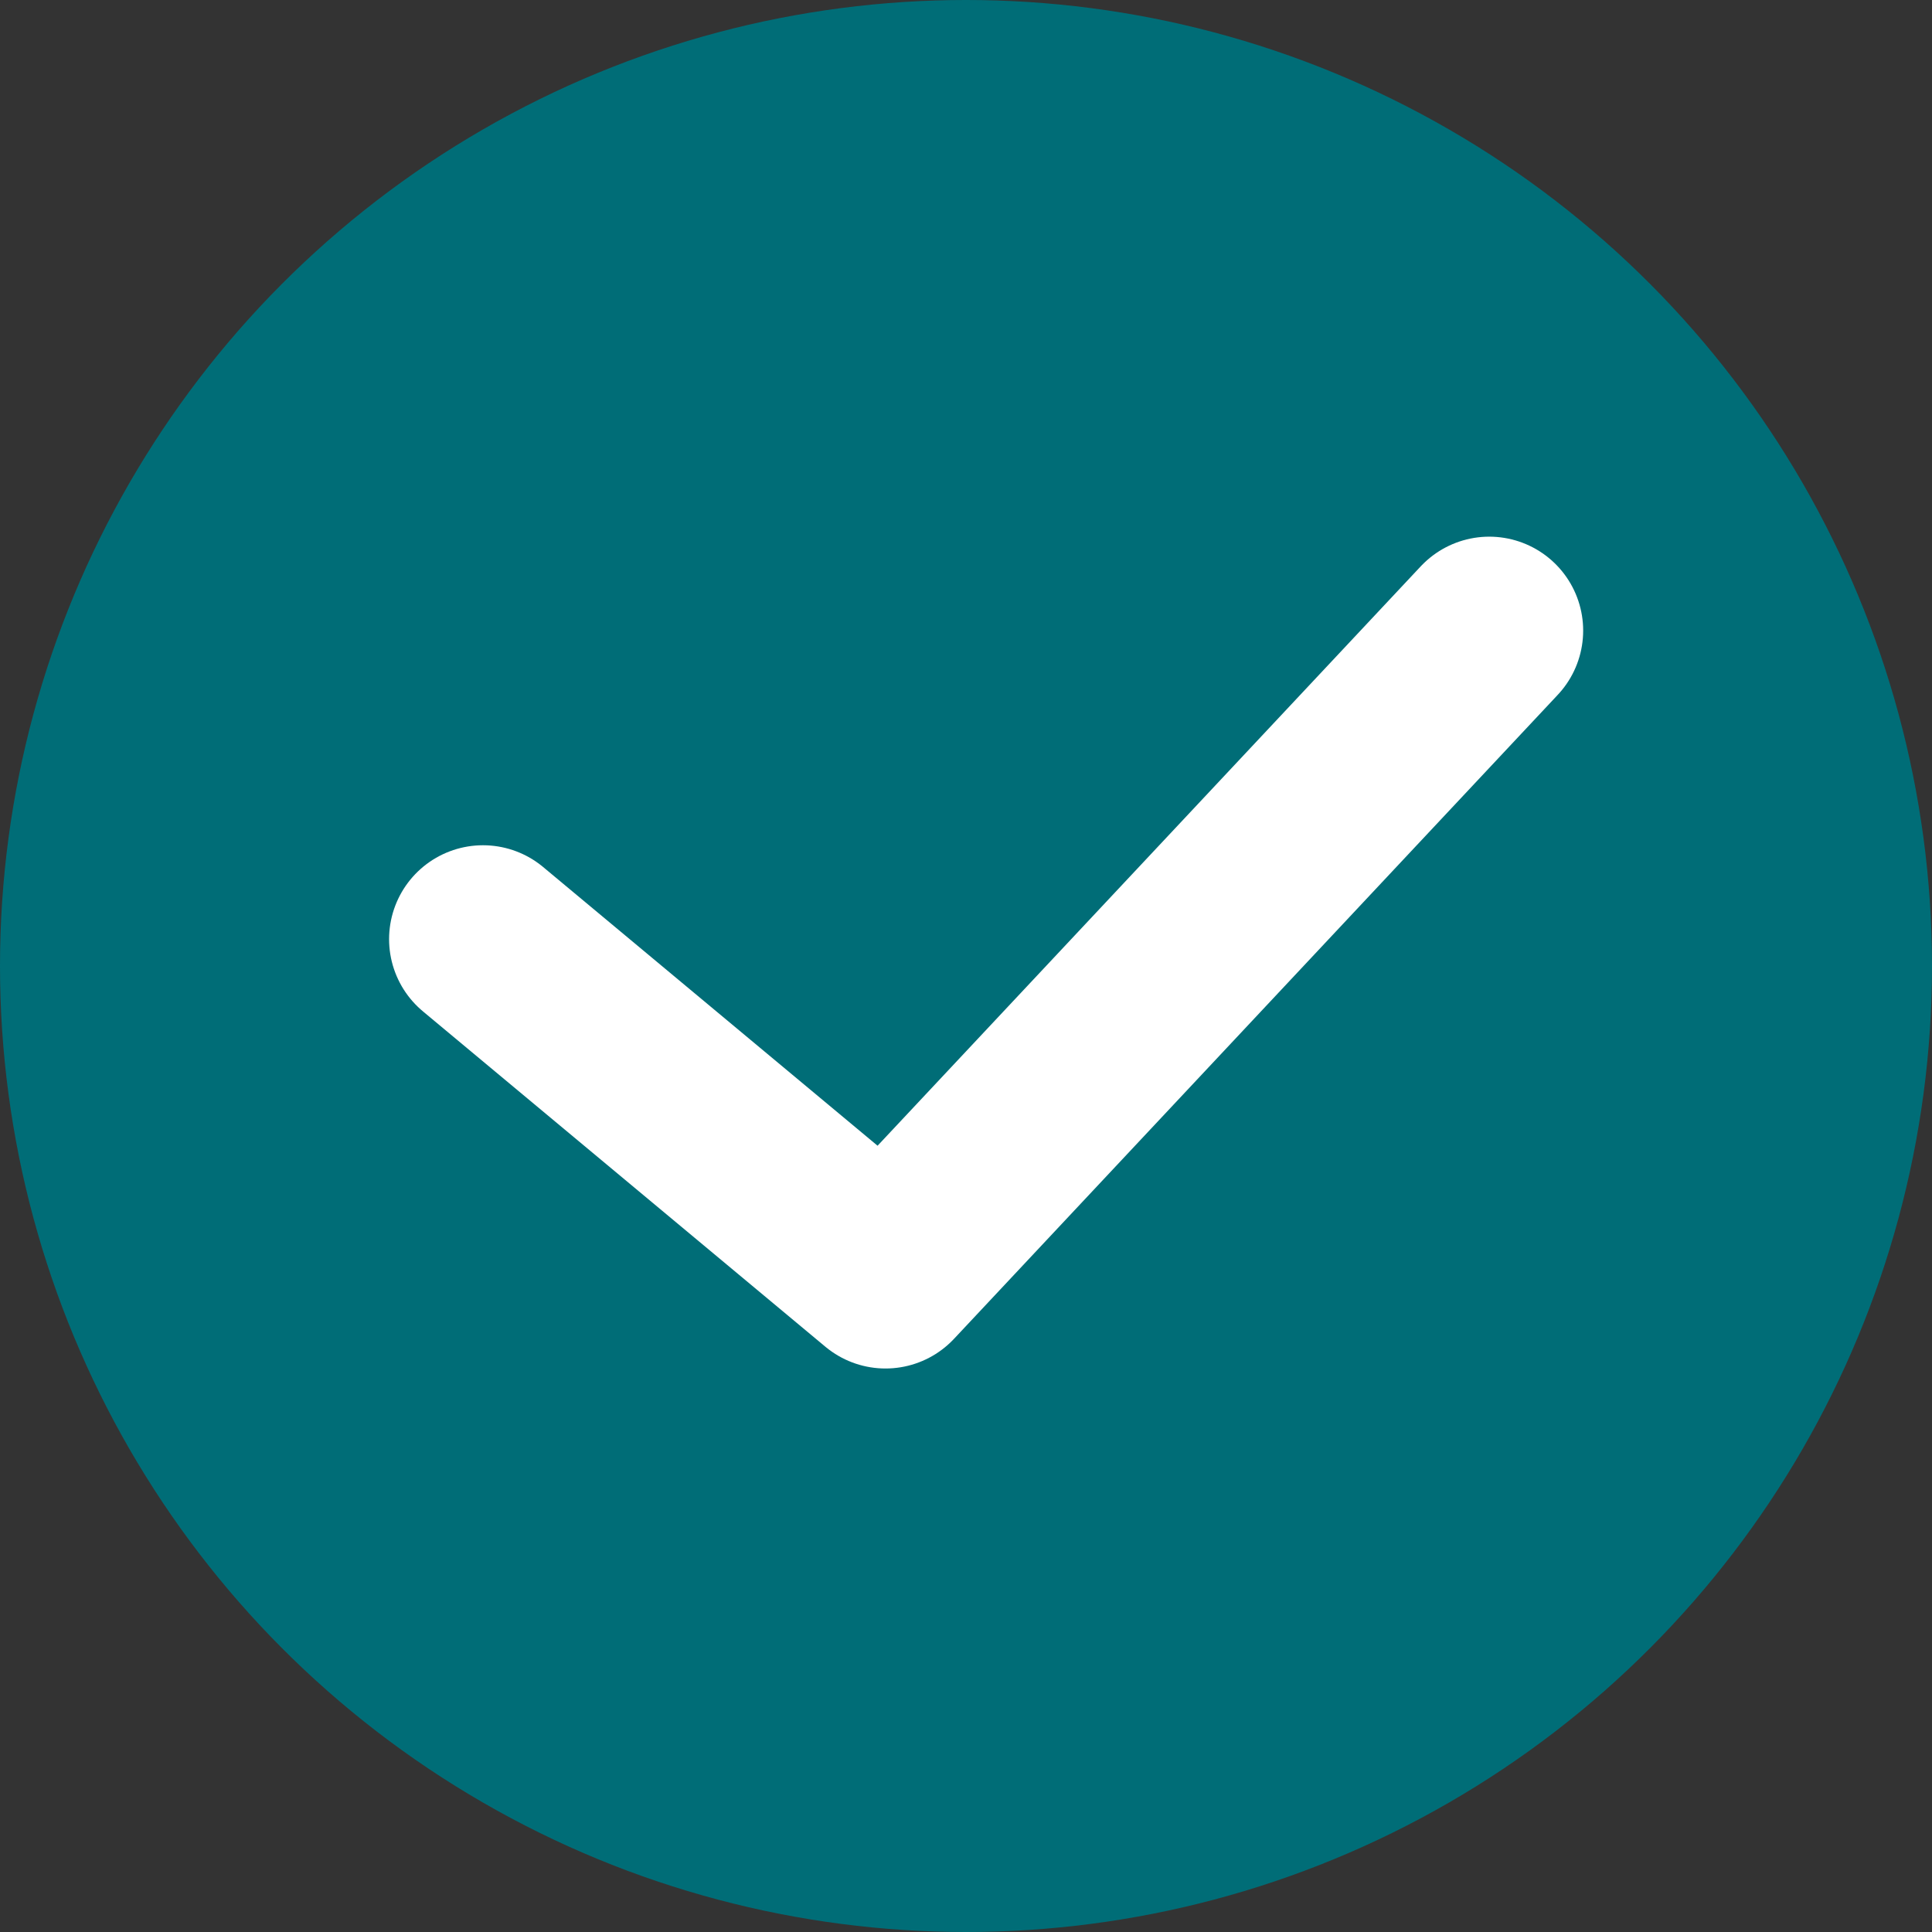 <svg width="72" height="72" viewBox="0 0 72 72" fill="none" xmlns="http://www.w3.org/2000/svg">
<rect x="0" y="0" width="72" height="72" fill="#333333" stroke="none"/>
<circle cx="36" cy="36" r="36" fill="#006D77"/>
<path d="M18 35L33 47.5L55.5 23.5" stroke="white" stroke-width="7" stroke-linecap="round" stroke-linejoin="round"/>
</svg>
